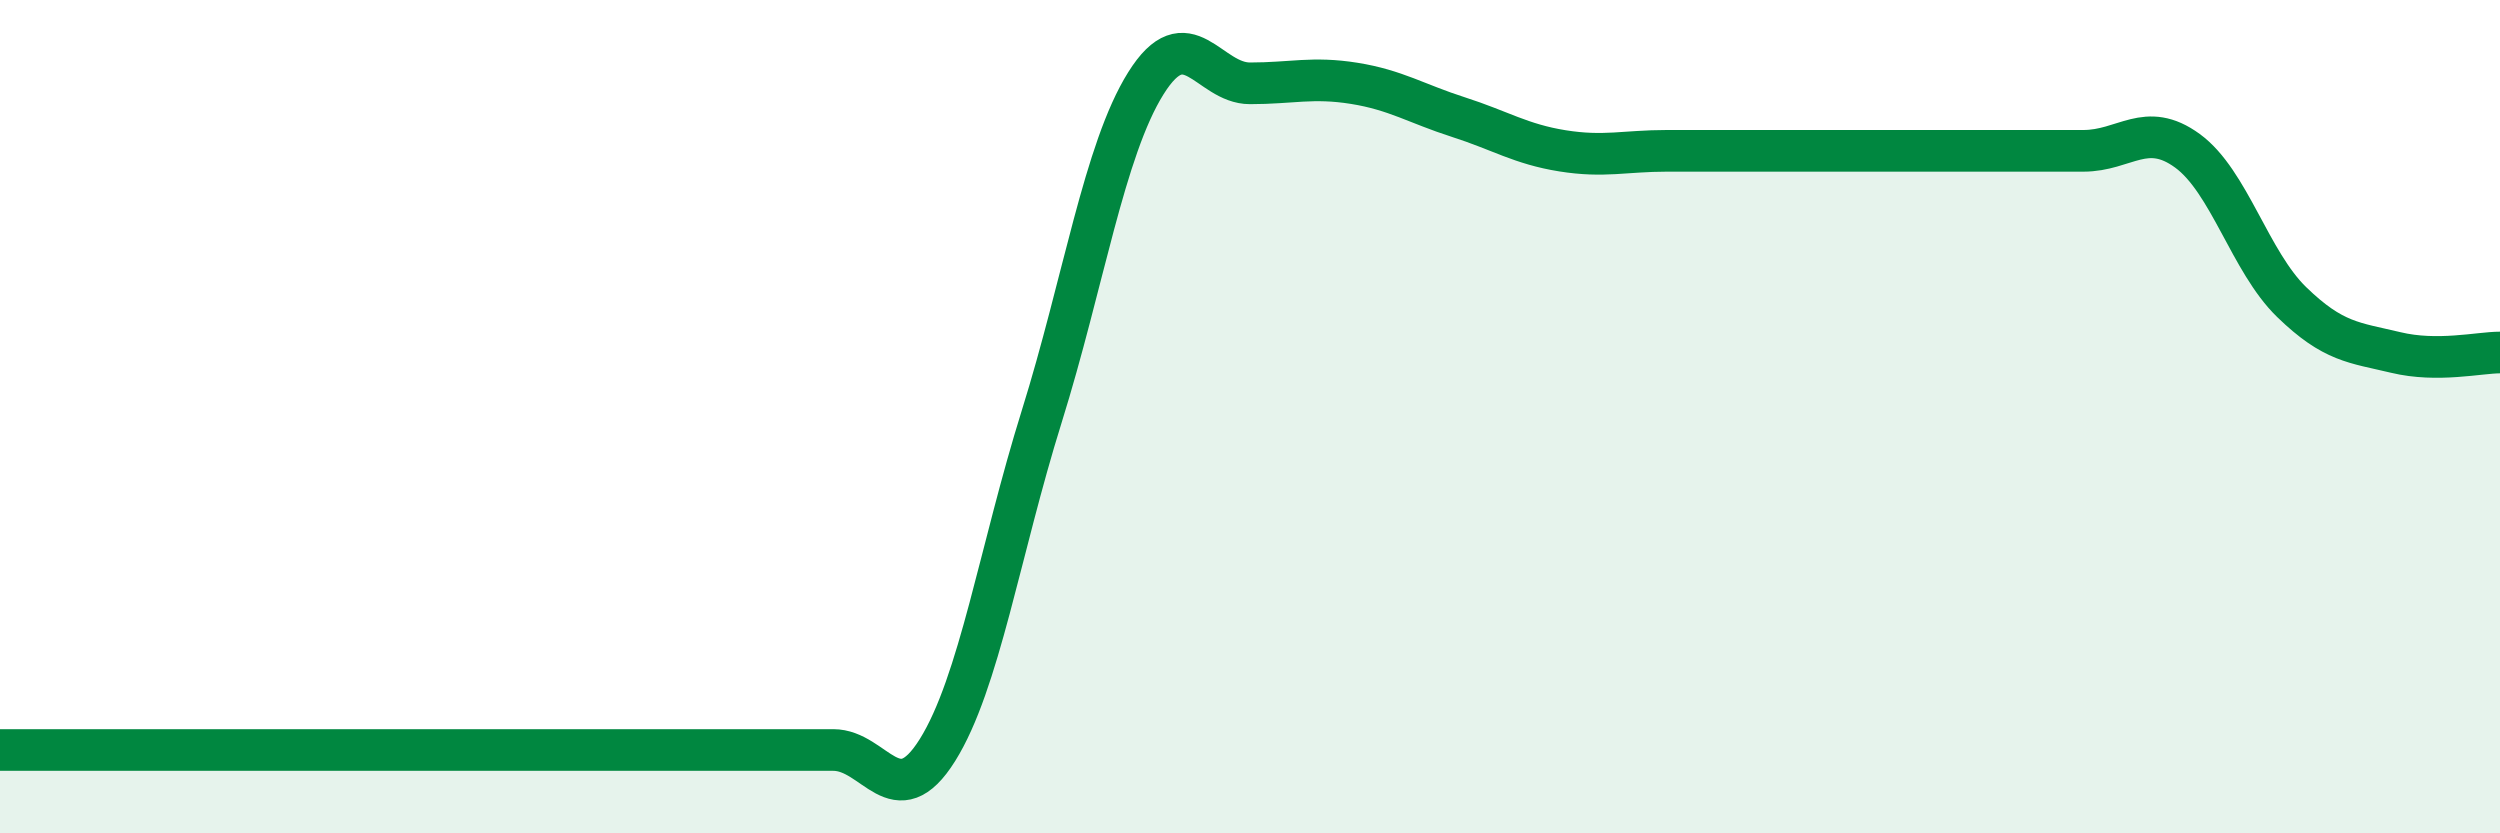
    <svg width="60" height="20" viewBox="0 0 60 20" xmlns="http://www.w3.org/2000/svg">
      <path
        d="M 0,18 C 0.5,18 1.5,18 2.5,18 C 3.5,18 4,18 5,18 C 6,18 6.5,18 7.5,18 C 8.5,18 9,18 10,18 C 11,18 11.5,18 12.5,18 C 13.5,18 14,18 15,18 C 16,18 16.5,18 17.5,18 C 18.5,18 19,18 20,18 C 21,18 21.5,19.6 22.5,18 C 23.5,16.4 24,13.2 25,10 C 26,6.8 26.5,3.6 27.5,2 C 28.5,0.4 29,2 30,2 C 31,2 31.5,1.84 32.5,2 C 33.5,2.16 34,2.49 35,2.81 C 36,3.13 36.5,3.46 37.5,3.62 C 38.5,3.78 39,3.62 40,3.62 C 41,3.62 41.5,3.62 42.5,3.62 C 43.5,3.62 44,3.62 45,3.62 C 46,3.62 46.5,3.62 47.5,3.62 C 48.5,3.62 49,3.62 50,3.62 C 51,3.62 51.5,2.89 52.5,3.62 C 53.5,4.35 54,6.28 55,7.25 C 56,8.22 56.5,8.22 57.5,8.46 C 58.5,8.7 59.5,8.46 60,8.46L60 20L0 20Z"
        fill="#008740"
        opacity="0.1"
        stroke-linecap="round"
        stroke-linejoin="round"
      />
      <path
        d="M 0,18 C 0.5,18 1.5,18 2.5,18 C 3.5,18 4,18 5,18 C 6,18 6.5,18 7.5,18 C 8.5,18 9,18 10,18 C 11,18 11.5,18 12.5,18 C 13.5,18 14,18 15,18 C 16,18 16.5,18 17.5,18 C 18.5,18 19,18 20,18 C 21,18 21.5,19.6 22.5,18 C 23.5,16.4 24,13.2 25,10 C 26,6.8 26.5,3.6 27.5,2 C 28.5,0.4 29,2 30,2 C 31,2 31.5,1.84 32.5,2 C 33.5,2.16 34,2.49 35,2.81 C 36,3.13 36.5,3.46 37.5,3.62 C 38.5,3.78 39,3.62 40,3.62 C 41,3.62 41.5,3.62 42.5,3.62 C 43.5,3.62 44,3.62 45,3.62 C 46,3.62 46.5,3.62 47.5,3.62 C 48.5,3.62 49,3.62 50,3.62 C 51,3.62 51.5,2.89 52.5,3.62 C 53.5,4.35 54,6.28 55,7.25 C 56,8.22 56.5,8.22 57.5,8.46 C 58.5,8.7 59.5,8.46 60,8.46"
        stroke="#008740"
        stroke-width="1"
        fill="none"
        stroke-linecap="round"
        stroke-linejoin="round"
      />
    </svg>
  